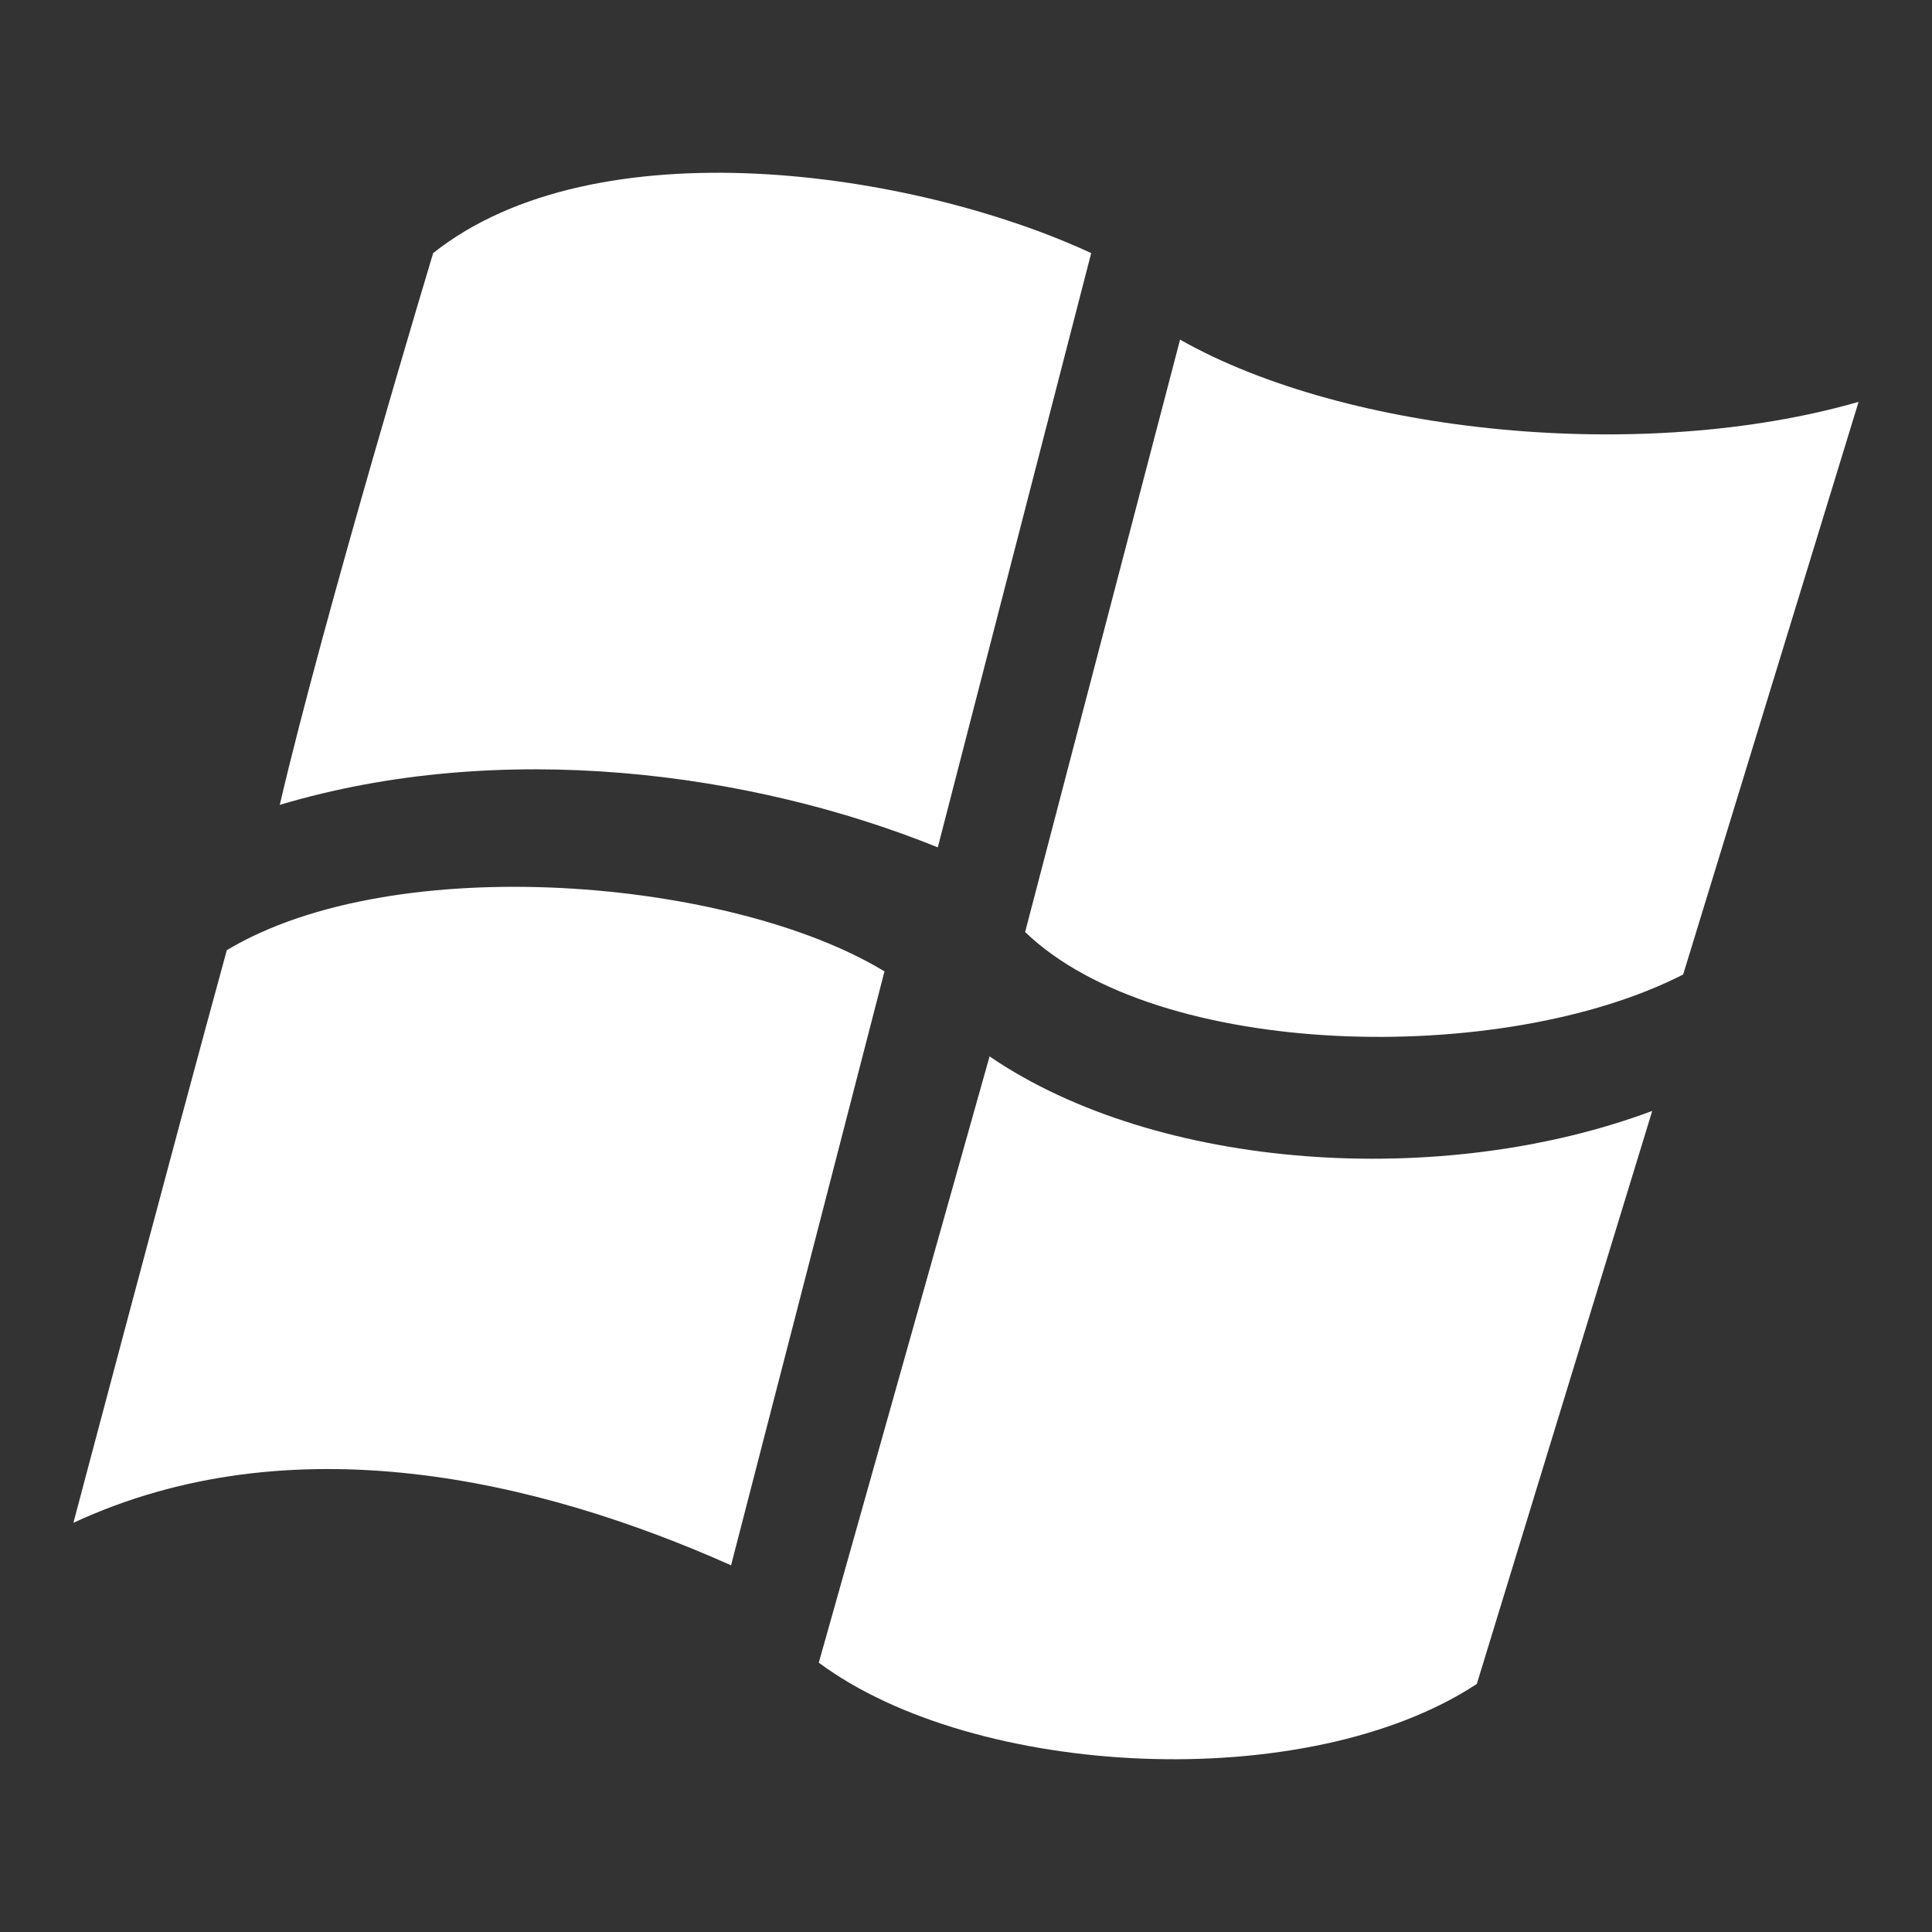 <?xml version="1.0" encoding="utf-8"?>
<!-- Generator: Adobe Illustrator 18.1.0, SVG Export Plug-In . SVG Version: 6.00 Build 0)  -->
<svg version="1.1" baseProfile="tiny" id="Layer_1" xmlns="http://www.w3.org/2000/svg" xmlns:xlink="http://www.w3.org/1999/xlink"
	 x="0px" y="0px" viewBox="0 0 500 500" xml:space="preserve">
<rect x="0" y="0" width="500" height="500" fill="#333333" stroke="none"/>
<g>
	<path fill="#FFFFFF" d="M282.4,65.5l-39.7,153.8c-48.4-19.6-113-28.1-170.3-11C83.9,159,112.1,65.5,112.1,65.5
		C154.2,32.1,236.2,44.1,282.4,65.5z"/>
	<path fill="#FFFFFF" d="M305.4,87.9c43.3,24.5,120,32.1,175.6,16.1l-45.4,148.2c-46.7,23.9-136,22.1-170.3-11L305.4,87.9z"/>
	<path fill="#FFFFFF" d="M228.9,251.4l-39.7,153.7c-50-22.3-113.8-37.2-170.2-11c0,0,26.2-99,39.7-148.2
		C102.4,219.7,189.5,227.4,228.9,251.4z"/>
	<path fill="#FFFFFF" d="M256.1,273.4c43.4,29.6,117,34.5,171.5,14.1l-45.4,148.3c-43.9,28.9-129.9,24.5-170.3-5.5L256.1,273.4z"/>
</g>
</svg>
